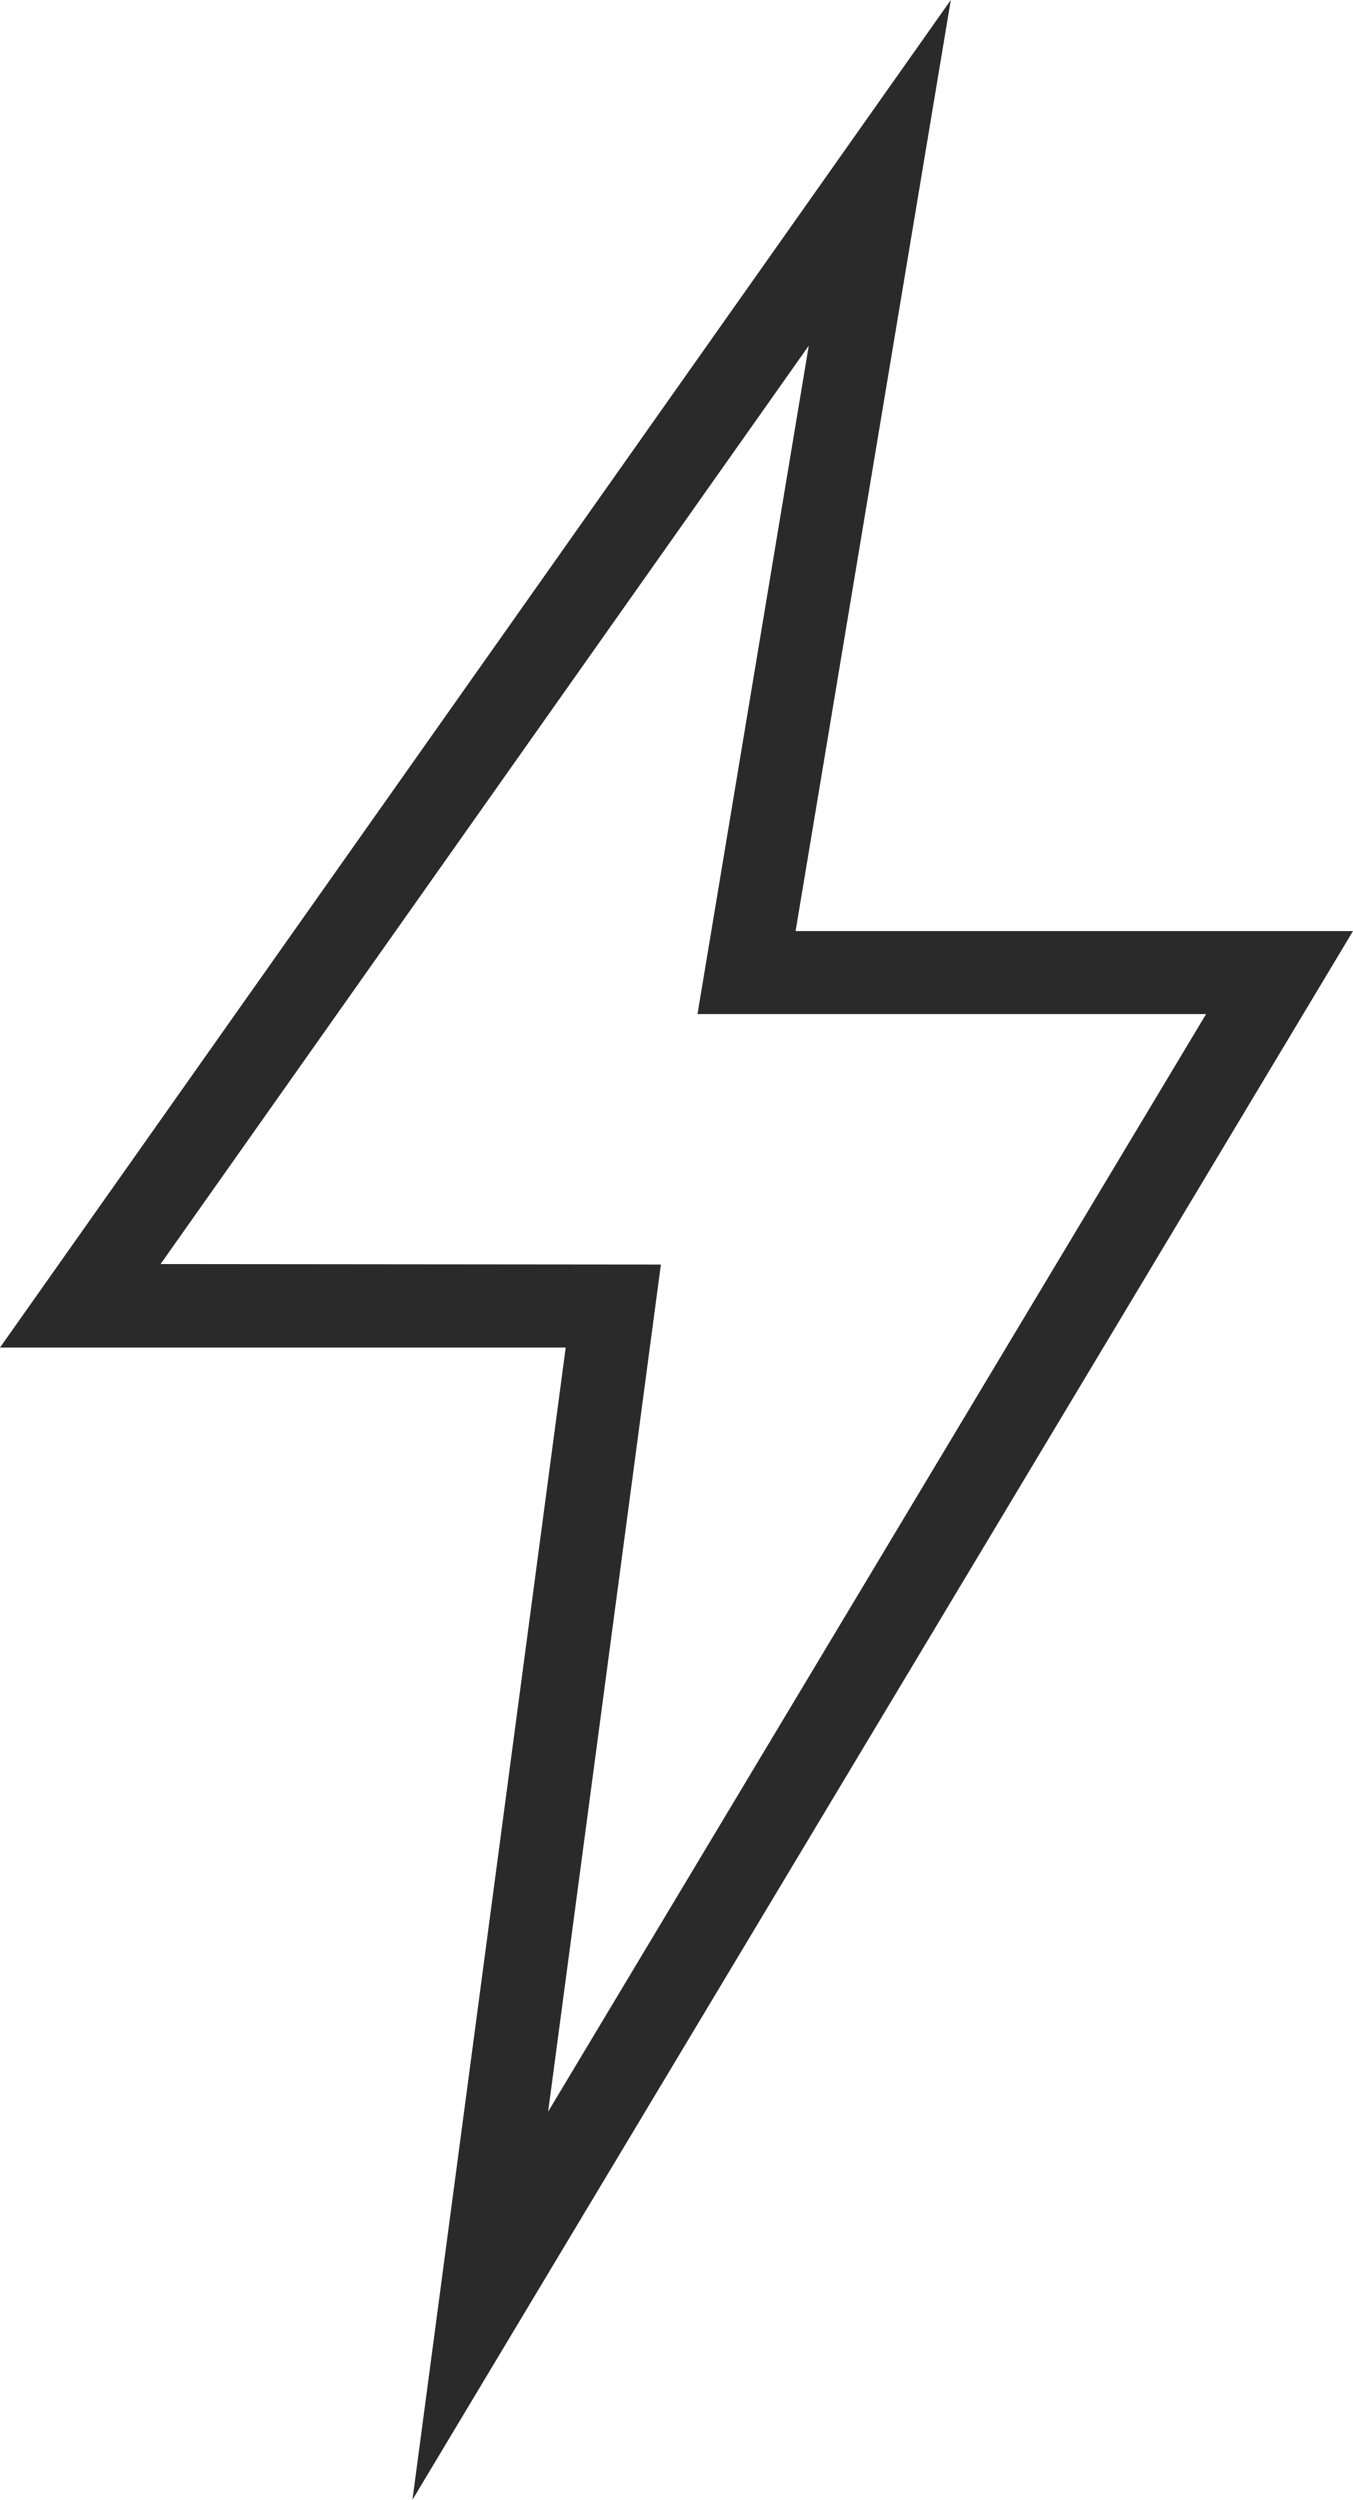 <?xml version="1.0" encoding="utf-8"?>
<!-- Generator: Adobe Illustrator 24.0.2, SVG Export Plug-In . SVG Version: 6.00 Build 0)  -->
<svg version="1.1" id="Capa_1" xmlns="http://www.w3.org/2000/svg" xmlns:xlink="http://www.w3.org/1999/xlink" x="0px" y="0px"
	 viewBox="0 0 277.2 512" style="enable-background:new 0 0 277.2 512;" xml:space="preserve">
<style type="text/css">
	.st0{fill:#2A2A2A;}
</style>
<g>
	<g>
		<path class="st0" d="M277.2,190.7H163L194.8,0L0,276h115.9L84.5,512L277.2,190.7z M32.9,258.9L165.7,70.8l-22.8,136.9h104.2
			L112.3,432.5L135.4,259L32.9,258.9L32.9,258.9z"/>
	</g>
</g>
</svg>
